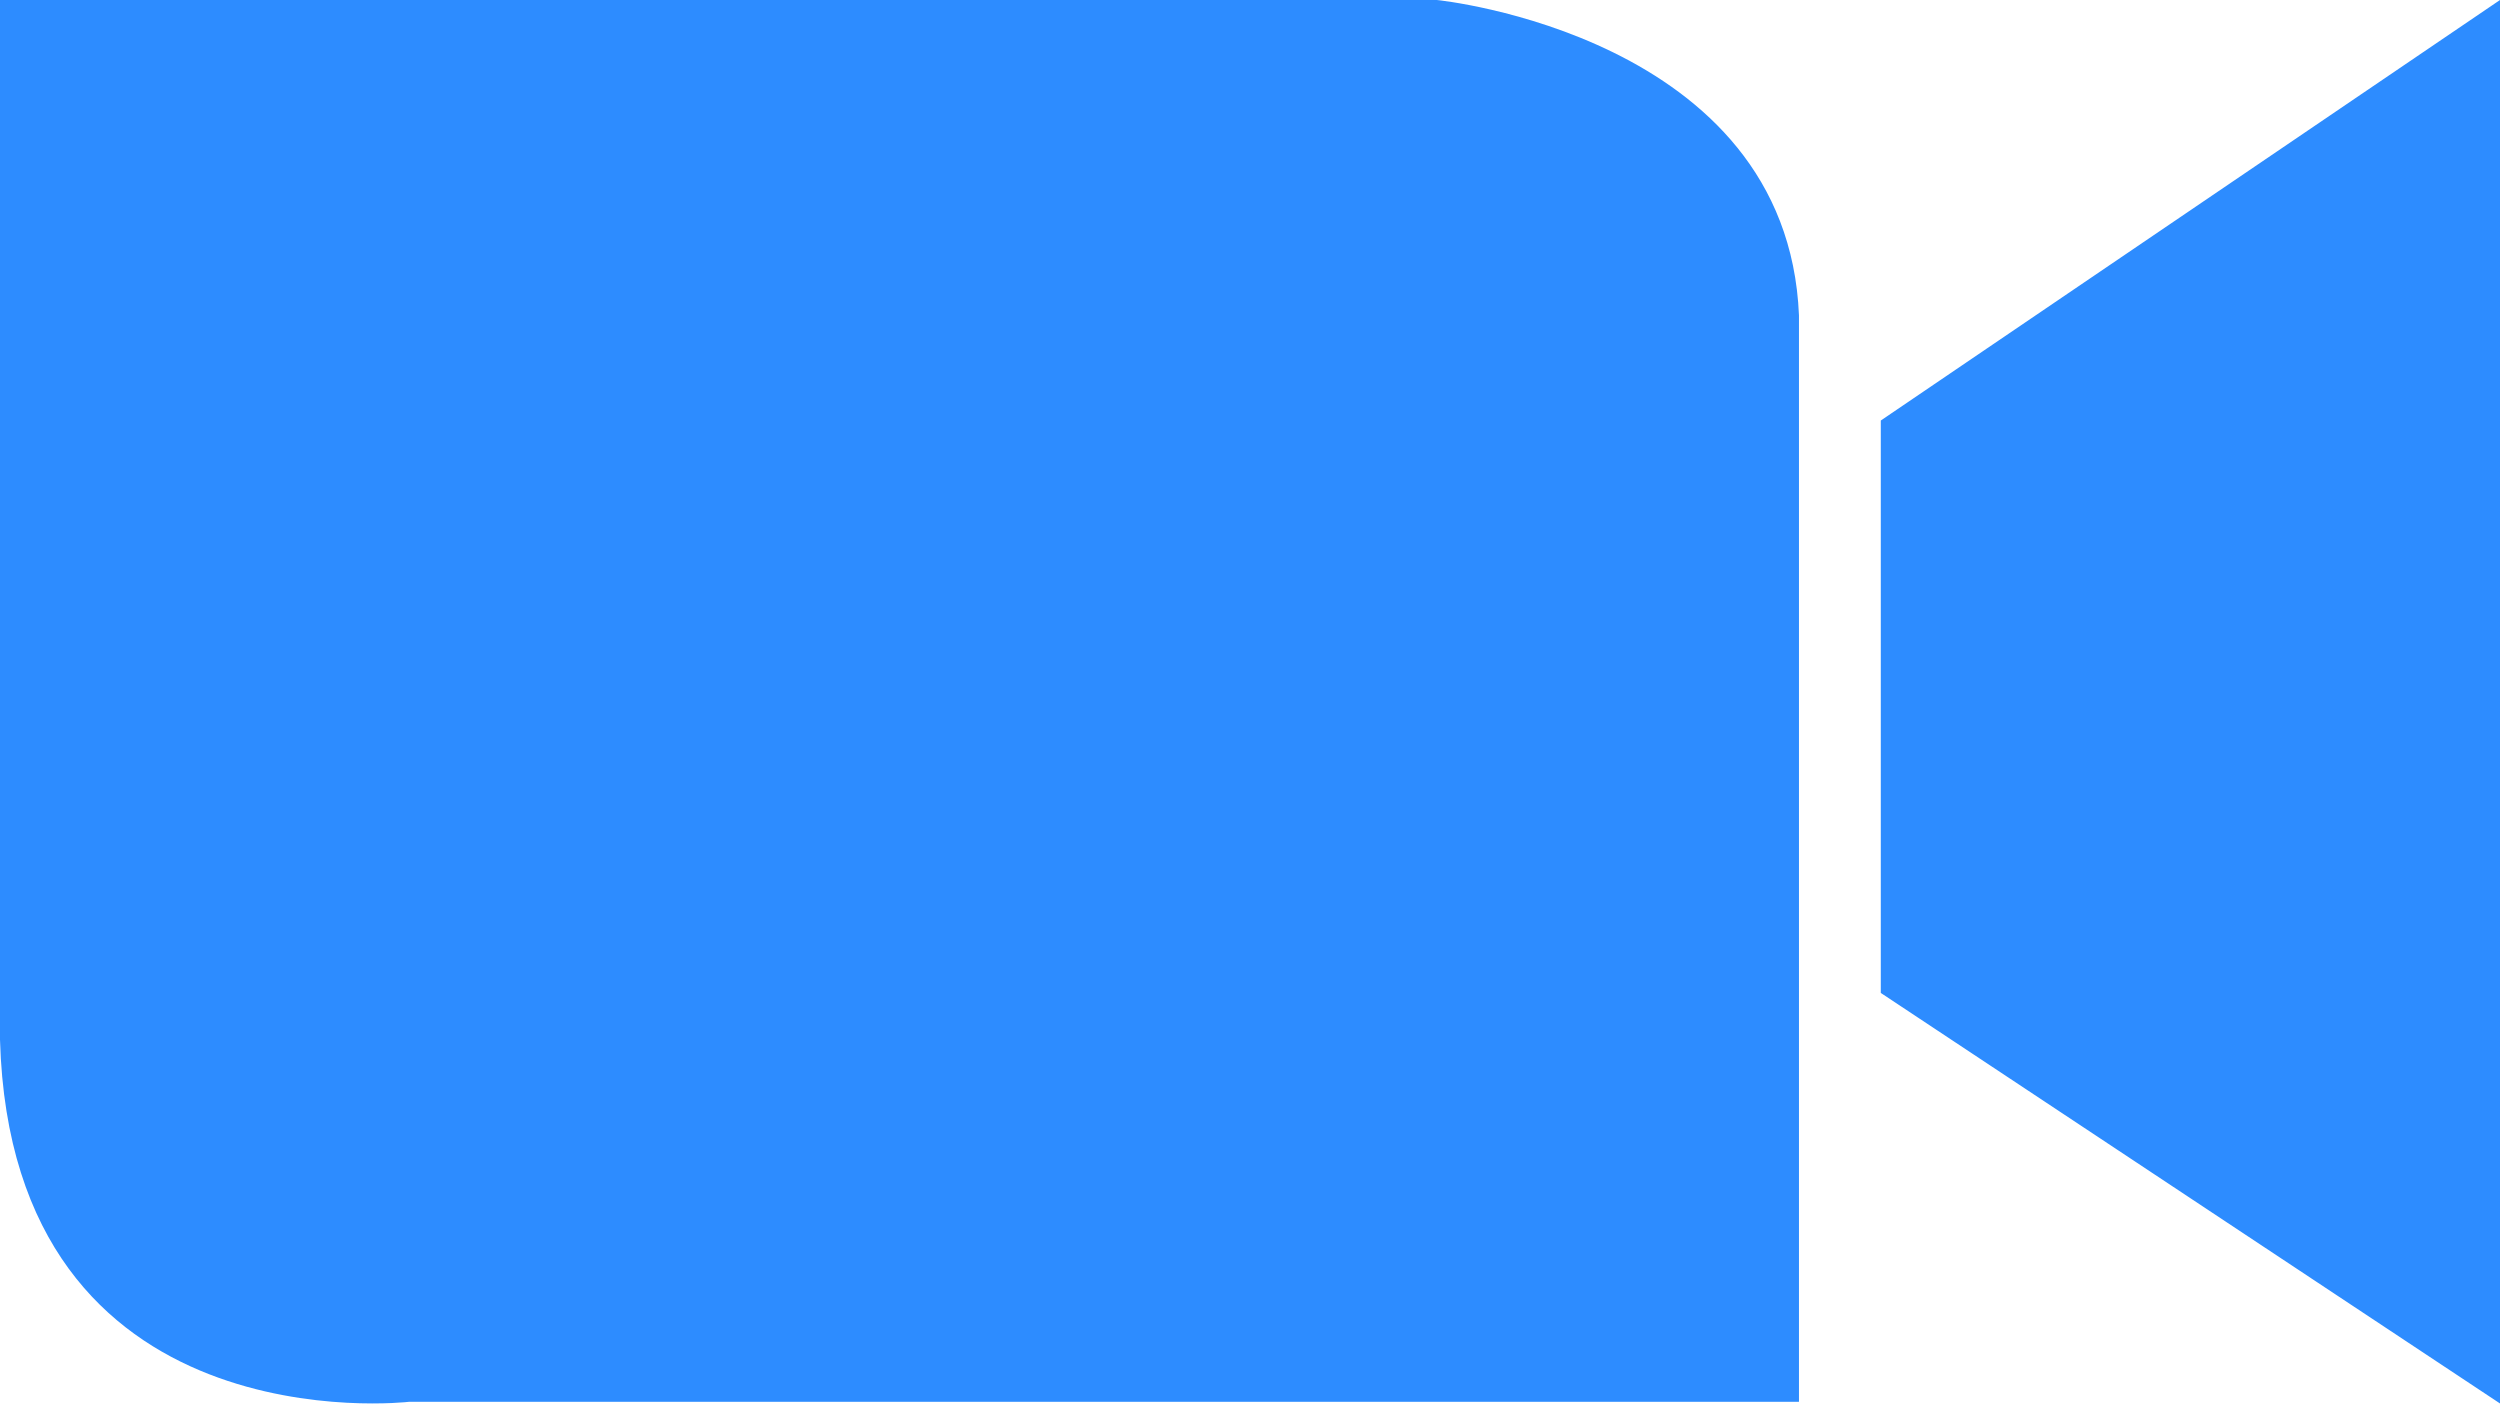 <svg width="85" height="48" fill="none" xmlns="http://www.w3.org/2000/svg">
  <g clip-path="url(#prefix__clip0_383_25211)" fill="#2D8CFF">
    <path
      d="M0 0h48.854s11.915 1.191 12.311 10.724v36.938H13.902S.396 49.253 0 35.351V0zM85 0v47.718L63.947 33.76V14.298L85 0z" />
  </g>
  <defs>
    <clipPath id="prefix__clip0_383_25211">
      <path fill="#fff" d="M0 0h85v47.718H0z" />
    </clipPath>
  </defs>
</svg>